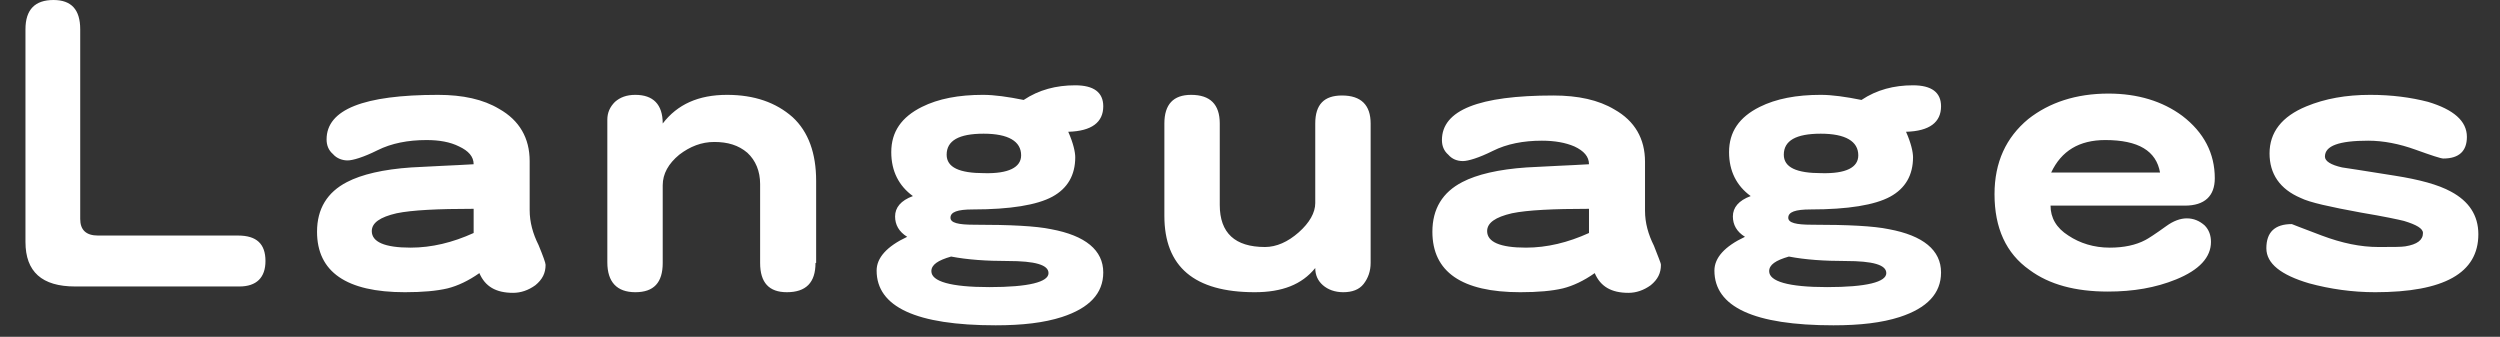 <svg xmlns="http://www.w3.org/2000/svg" viewBox="0 0 392.7 52.9"><rect x="0" y="0" width="392.7" height="52.9" fill="#333333" stroke="none"/><path d="M41.7 41c0 2.6-1.4 4-4.1 4H11.8C6.6 45 4 42.7 4 38V4.6C4 1.5 5.5 0 8.4 0c2.8 0 4.2 1.5 4.2 4.6v29.8c0 1.7.9 2.6 2.8 2.6h22c2.9 0 4.3 1.3 4.3 4zm44 .6c0 1.3-.5 2.3-1.6 3.2-1.1.8-2.3 1.2-3.5 1.2-2.7 0-4.4-1-5.3-3.1-1.7 1.2-3.4 2-5 2.4-1.7.4-3.9.6-6.7.6-9.2 0-13.8-3.2-13.8-9.5 0-3.6 1.6-6.2 4.7-7.8 2.3-1.2 5.7-2 10.1-2.3 3.3-.2 6.5-.3 9.8-.5 0-1.2-.8-2.1-2.3-2.8-1.4-.7-3.1-1-5.1-1-2.9 0-5.5.5-7.7 1.6s-3.9 1.6-4.7 1.6-1.7-.3-2.3-1c-.7-.6-1-1.4-1-2.3 0-4.7 5.8-7 17.5-7 3.9 0 7.1.7 9.6 2.2 3.2 1.8 4.8 4.6 4.8 8.2V33c0 1.9.5 3.7 1.4 5.5.7 1.7 1.1 2.8 1.1 3.1zm-11.3-5v-3.8c-5.6 0-9.7.2-12.1.7-2.6.6-3.9 1.5-3.9 2.8 0 1.7 2 2.6 6.1 2.6 3.3 0 6.6-.8 9.9-2.3zm53.7 4.7c0 3.1-1.5 4.6-4.5 4.6-2.8 0-4.2-1.5-4.2-4.6V28.9c0-2-.7-3.7-2-4.9-1.4-1.2-3.1-1.7-5.2-1.7-2 0-3.8.7-5.5 2-1.7 1.4-2.6 3-2.6 4.8v12.2c0 3.1-1.4 4.6-4.3 4.6s-4.4-1.6-4.4-4.7V18.8c0-1.1.4-2 1.2-2.8.8-.7 1.8-1.1 3.2-1.1 2.8 0 4.3 1.5 4.3 4.5 2.3-3 5.6-4.5 10.1-4.5 4.3 0 7.7 1.2 10.3 3.5 2.5 2.3 3.7 5.7 3.7 10v12.9zm45.2-24.6c0 2.5-1.8 3.9-5.5 4 .8 1.8 1.1 3.2 1.1 4 0 2.8-1.2 4.9-3.6 6.2-2.4 1.3-6.6 2-12.5 2-2.4 0-3.5.4-3.5 1.3 0 .8 1.2 1.1 3.7 1.1 5.7 0 9.7.2 12.1.7 5.4 1 8.2 3.3 8.2 6.8 0 3.3-2.2 5.6-6.5 7-2.8.9-6.2 1.3-10.4 1.3-12.5 0-18.7-2.9-18.7-8.6 0-2 1.6-3.8 4.8-5.3-1.3-.8-1.9-1.9-1.9-3.2 0-1.4.9-2.5 2.8-3.2-2.2-1.6-3.4-3.9-3.4-6.9 0-3.2 1.6-5.5 4.8-7.1 2.6-1.3 5.8-1.9 9.6-1.9 1.8 0 3.9.3 6.4.8 2.4-1.6 5.1-2.3 8.1-2.3 2.9 0 4.4 1.1 4.4 3.3zm-8.6 26.2c0-1.3-2.1-1.9-6.4-1.9-3.3 0-6.3-.2-8.9-.7-2.1.6-3.1 1.3-3.1 2.3 0 1.6 3 2.5 9.1 2.5 6.2 0 9.3-.8 9.3-2.2zm-4.3-18.5c0-2.2-2-3.4-5.9-3.4-3.9 0-5.8 1.1-5.8 3.3 0 2 2 2.9 5.9 2.9 3.8.1 5.8-.9 5.8-2.8zm54.9 16.9c0 1.3-.4 2.4-1.1 3.3-.7.9-1.8 1.3-3.2 1.3-1.3 0-2.4-.4-3.2-1.1-.8-.7-1.2-1.6-1.2-2.7-2.1 2.6-5.2 3.8-9.5 3.8-9.5 0-14.2-4-14.2-12V19.4c0-3 1.4-4.5 4.2-4.5 3 0 4.5 1.5 4.5 4.5v12.8c0 4.4 2.4 6.6 7.1 6.6 1.8 0 3.6-.8 5.3-2.3 1.7-1.5 2.6-3.1 2.6-4.6V19.4c0-3 1.4-4.4 4.2-4.4 3 0 4.5 1.5 4.5 4.4v21.9zm45.6.3c0 1.3-.5 2.3-1.6 3.2-1.1.8-2.3 1.2-3.5 1.2-2.7 0-4.4-1-5.3-3.1-1.7 1.2-3.4 2-5 2.4-1.7.4-3.9.6-6.7.6-9.2 0-13.8-3.2-13.8-9.5 0-3.6 1.6-6.2 4.7-7.8 2.3-1.2 5.7-2 10.1-2.3 3.3-.2 6.5-.3 9.8-.5 0-1.2-.8-2.1-2.3-2.8-1.4-.6-3.1-.9-5.1-.9-2.9 0-5.5.5-7.7 1.6s-3.9 1.6-4.7 1.6c-.9 0-1.7-.3-2.3-1-.7-.6-1-1.4-1-2.3 0-4.7 5.8-7 17.5-7 3.9 0 7.1.7 9.6 2.2 3.2 1.8 4.8 4.6 4.8 8.2v7.7c0 1.9.5 3.7 1.4 5.5.6 1.6 1.1 2.7 1.1 3zm-11.3-5v-3.8c-5.6 0-9.7.2-12.1.7-2.6.6-3.9 1.5-3.9 2.8 0 1.7 2 2.6 6.1 2.6 3.3 0 6.6-.8 9.9-2.3zm55.3-19.9c0 2.5-1.8 3.9-5.5 4 .8 1.8 1.1 3.2 1.1 4 0 2.8-1.2 4.9-3.6 6.2-2.4 1.3-6.6 2-12.5 2-2.4 0-3.5.4-3.5 1.3 0 .8 1.2 1.1 3.7 1.1 5.7 0 9.7.2 12.1.7 5.4 1 8.2 3.3 8.2 6.8 0 3.3-2.2 5.6-6.5 7-2.8.9-6.2 1.3-10.4 1.3-12.5 0-18.7-2.9-18.7-8.6 0-2 1.6-3.8 4.8-5.3-1.3-.8-1.9-1.9-1.9-3.2 0-1.4.9-2.5 2.8-3.2-2.2-1.6-3.4-3.9-3.4-6.9 0-3.2 1.6-5.5 4.8-7.1 2.6-1.3 5.8-1.9 9.6-1.9 1.8 0 3.9.3 6.4.8 2.4-1.6 5.1-2.3 8.1-2.3 2.9 0 4.4 1.1 4.4 3.3zm-8.6 26.2c0-1.3-2.1-1.9-6.4-1.9-3.3 0-6.3-.2-8.9-.7-2.1.6-3.1 1.3-3.1 2.3 0 1.6 3 2.5 9.1 2.5 6.2 0 9.3-.8 9.3-2.2zm-4.4-18.5c0-2.2-2-3.4-5.9-3.4-3.9 0-5.8 1.1-5.8 3.3 0 2 2 2.9 5.9 2.9 3.9.1 5.8-.9 5.8-2.8zm56 3.6c0 2.8-1.6 4.3-4.7 4.3h-21.1c0 1.9.9 3.5 2.8 4.7 1.8 1.2 4 1.9 6.5 1.9 2.2 0 4.1-.4 5.6-1.2.4-.2 1.5-.9 3.3-2.2 1.1-.8 2.2-1.2 3.2-1.2 1.1 0 2 .4 2.8 1.1.7.7 1 1.6 1 2.6 0 2.4-1.8 4.4-5.5 5.9-3.2 1.3-6.7 1.9-10.7 1.9-5.1 0-9.2-1.1-12.3-3.4-3.7-2.6-5.5-6.6-5.5-11.9 0-5 1.8-8.9 5.3-11.8 3.3-2.6 7.5-4 12.6-4 4.6 0 8.5 1.2 11.6 3.5 3.4 2.6 5.1 5.9 5.1 9.8zm-8.6-.9c-.6-3.4-3.4-5.1-8.6-5.1-4.1 0-6.9 1.7-8.5 5.1h17.1zm50 9.7c0 6.1-5.4 9.1-16.2 9.1-3.6 0-7.1-.5-10.4-1.4-4.4-1.3-6.7-3.1-6.7-5.5 0-2.5 1.3-3.8 4-3.8 0 0 1.5.6 4.7 1.8 3.2 1.2 6.1 1.8 8.9 1.8 2.2 0 3.6 0 4.2-.1 1.9-.3 2.8-1 2.8-2.1 0-.7-1-1.3-3-1.9-.8-.2-3.1-.7-6.7-1.3-4.9-.9-8.1-1.6-9.5-2.3-3.3-1.4-4.9-3.8-4.9-7 0-3.3 1.9-5.8 5.8-7.4 2.9-1.2 6.2-1.8 10-1.8 3.4 0 6.4.4 9.1 1.1 4 1.2 6.1 3 6.1 5.5 0 2.2-1.2 3.4-3.7 3.4-.4 0-1.9-.5-4.4-1.4-2.5-.9-5-1.4-7.4-1.4-4.6 0-6.8.8-6.8 2.5 0 .7.9 1.3 2.7 1.7.6.1 3.4.5 8.3 1.3 3.8.6 6.8 1.4 8.8 2.5 2.8 1.5 4.3 3.7 4.3 6.7z" fill="#fff"/></svg>